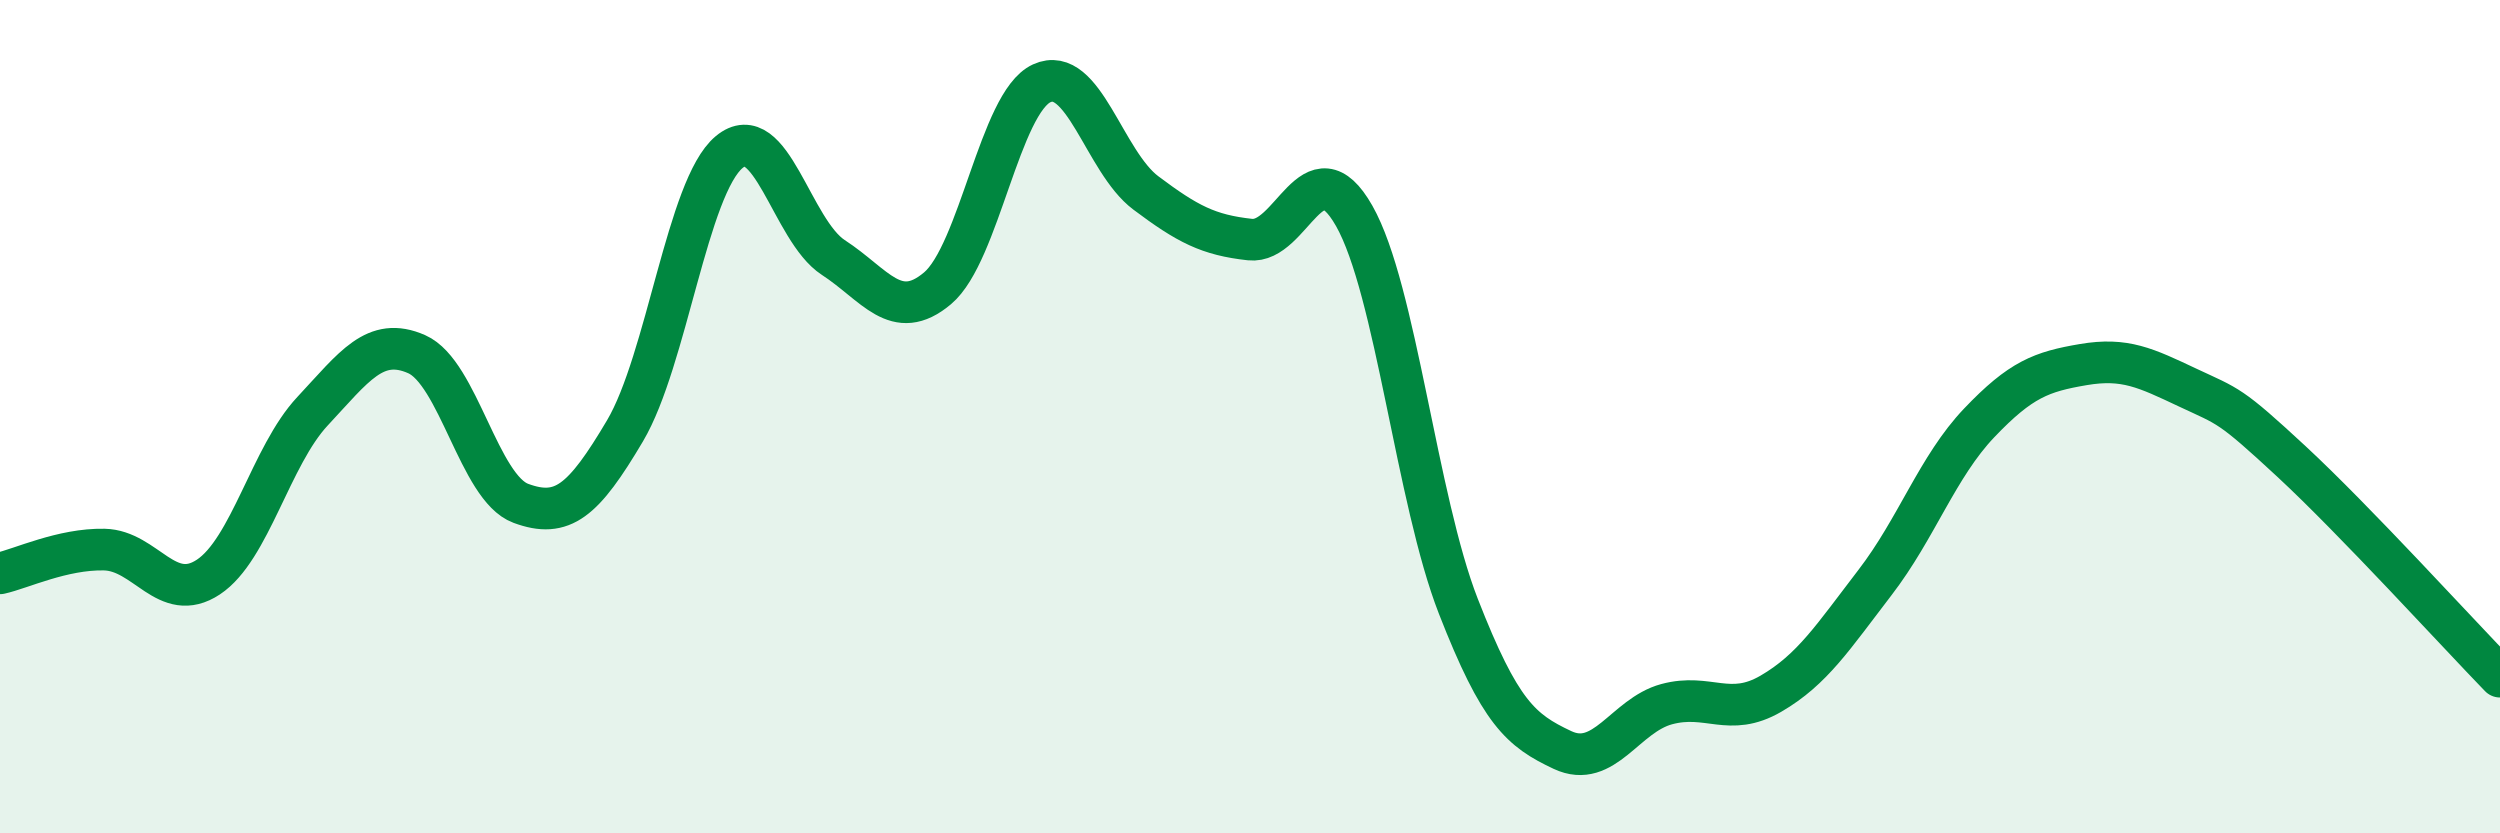 
    <svg width="60" height="20" viewBox="0 0 60 20" xmlns="http://www.w3.org/2000/svg">
      <path
        d="M 0,13.76 C 0.5,13.65 1.5,13.17 2.5,13.19 C 3.5,13.21 4,14.51 5,13.85 C 6,13.19 6.5,10.94 7.5,9.87 C 8.5,8.8 9,8.06 10,8.5 C 11,8.94 11.5,11.71 12.5,12.08 C 13.5,12.45 14,12.03 15,10.34 C 16,8.65 16.5,4.48 17.5,3.65 C 18.5,2.82 19,5.53 20,6.18 C 21,6.83 21.5,7.76 22.5,6.92 C 23.5,6.08 24,2.46 25,2 C 26,1.54 26.5,3.88 27.5,4.63 C 28.5,5.38 29,5.64 30,5.75 C 31,5.86 31.5,3.42 32.5,5.18 C 33.5,6.94 34,11.99 35,14.55 C 36,17.11 36.5,17.53 37.5,18 C 38.5,18.47 39,17.17 40,16.9 C 41,16.63 41.5,17.23 42.5,16.65 C 43.5,16.07 44,15.28 45,13.98 C 46,12.68 46.5,11.2 47.5,10.15 C 48.5,9.1 49,8.92 50,8.75 C 51,8.58 51.5,8.83 52.5,9.3 C 53.5,9.77 53.5,9.69 55,11.08 C 56.5,12.47 59,15.21 60,16.24L60 20L0 20Z"
        fill="#008740"
        opacity="0.1"
        stroke-linecap="round"
        stroke-linejoin="round"
      />
      <path
        d="M 0,13.76 C 0.5,13.65 1.5,13.17 2.5,13.19 C 3.5,13.21 4,14.51 5,13.85 C 6,13.19 6.5,10.94 7.5,9.87 C 8.5,8.8 9,8.06 10,8.5 C 11,8.94 11.5,11.71 12.5,12.08 C 13.5,12.45 14,12.03 15,10.34 C 16,8.65 16.5,4.48 17.5,3.65 C 18.5,2.82 19,5.53 20,6.18 C 21,6.83 21.5,7.76 22.5,6.92 C 23.5,6.08 24,2.46 25,2 C 26,1.54 26.5,3.88 27.5,4.63 C 28.5,5.38 29,5.64 30,5.75 C 31,5.86 31.5,3.42 32.5,5.18 C 33.5,6.94 34,11.99 35,14.55 C 36,17.11 36.5,17.53 37.5,18 C 38.5,18.47 39,17.17 40,16.9 C 41,16.63 41.5,17.23 42.5,16.65 C 43.5,16.07 44,15.28 45,13.98 C 46,12.68 46.5,11.2 47.5,10.15 C 48.5,9.1 49,8.92 50,8.75 C 51,8.58 51.5,8.83 52.5,9.3 C 53.5,9.77 53.5,9.69 55,11.08 C 56.5,12.47 59,15.21 60,16.24"
        stroke="#008740"
        stroke-width="1"
        fill="none"
        stroke-linecap="round"
        stroke-linejoin="round"
      />
    </svg>
  